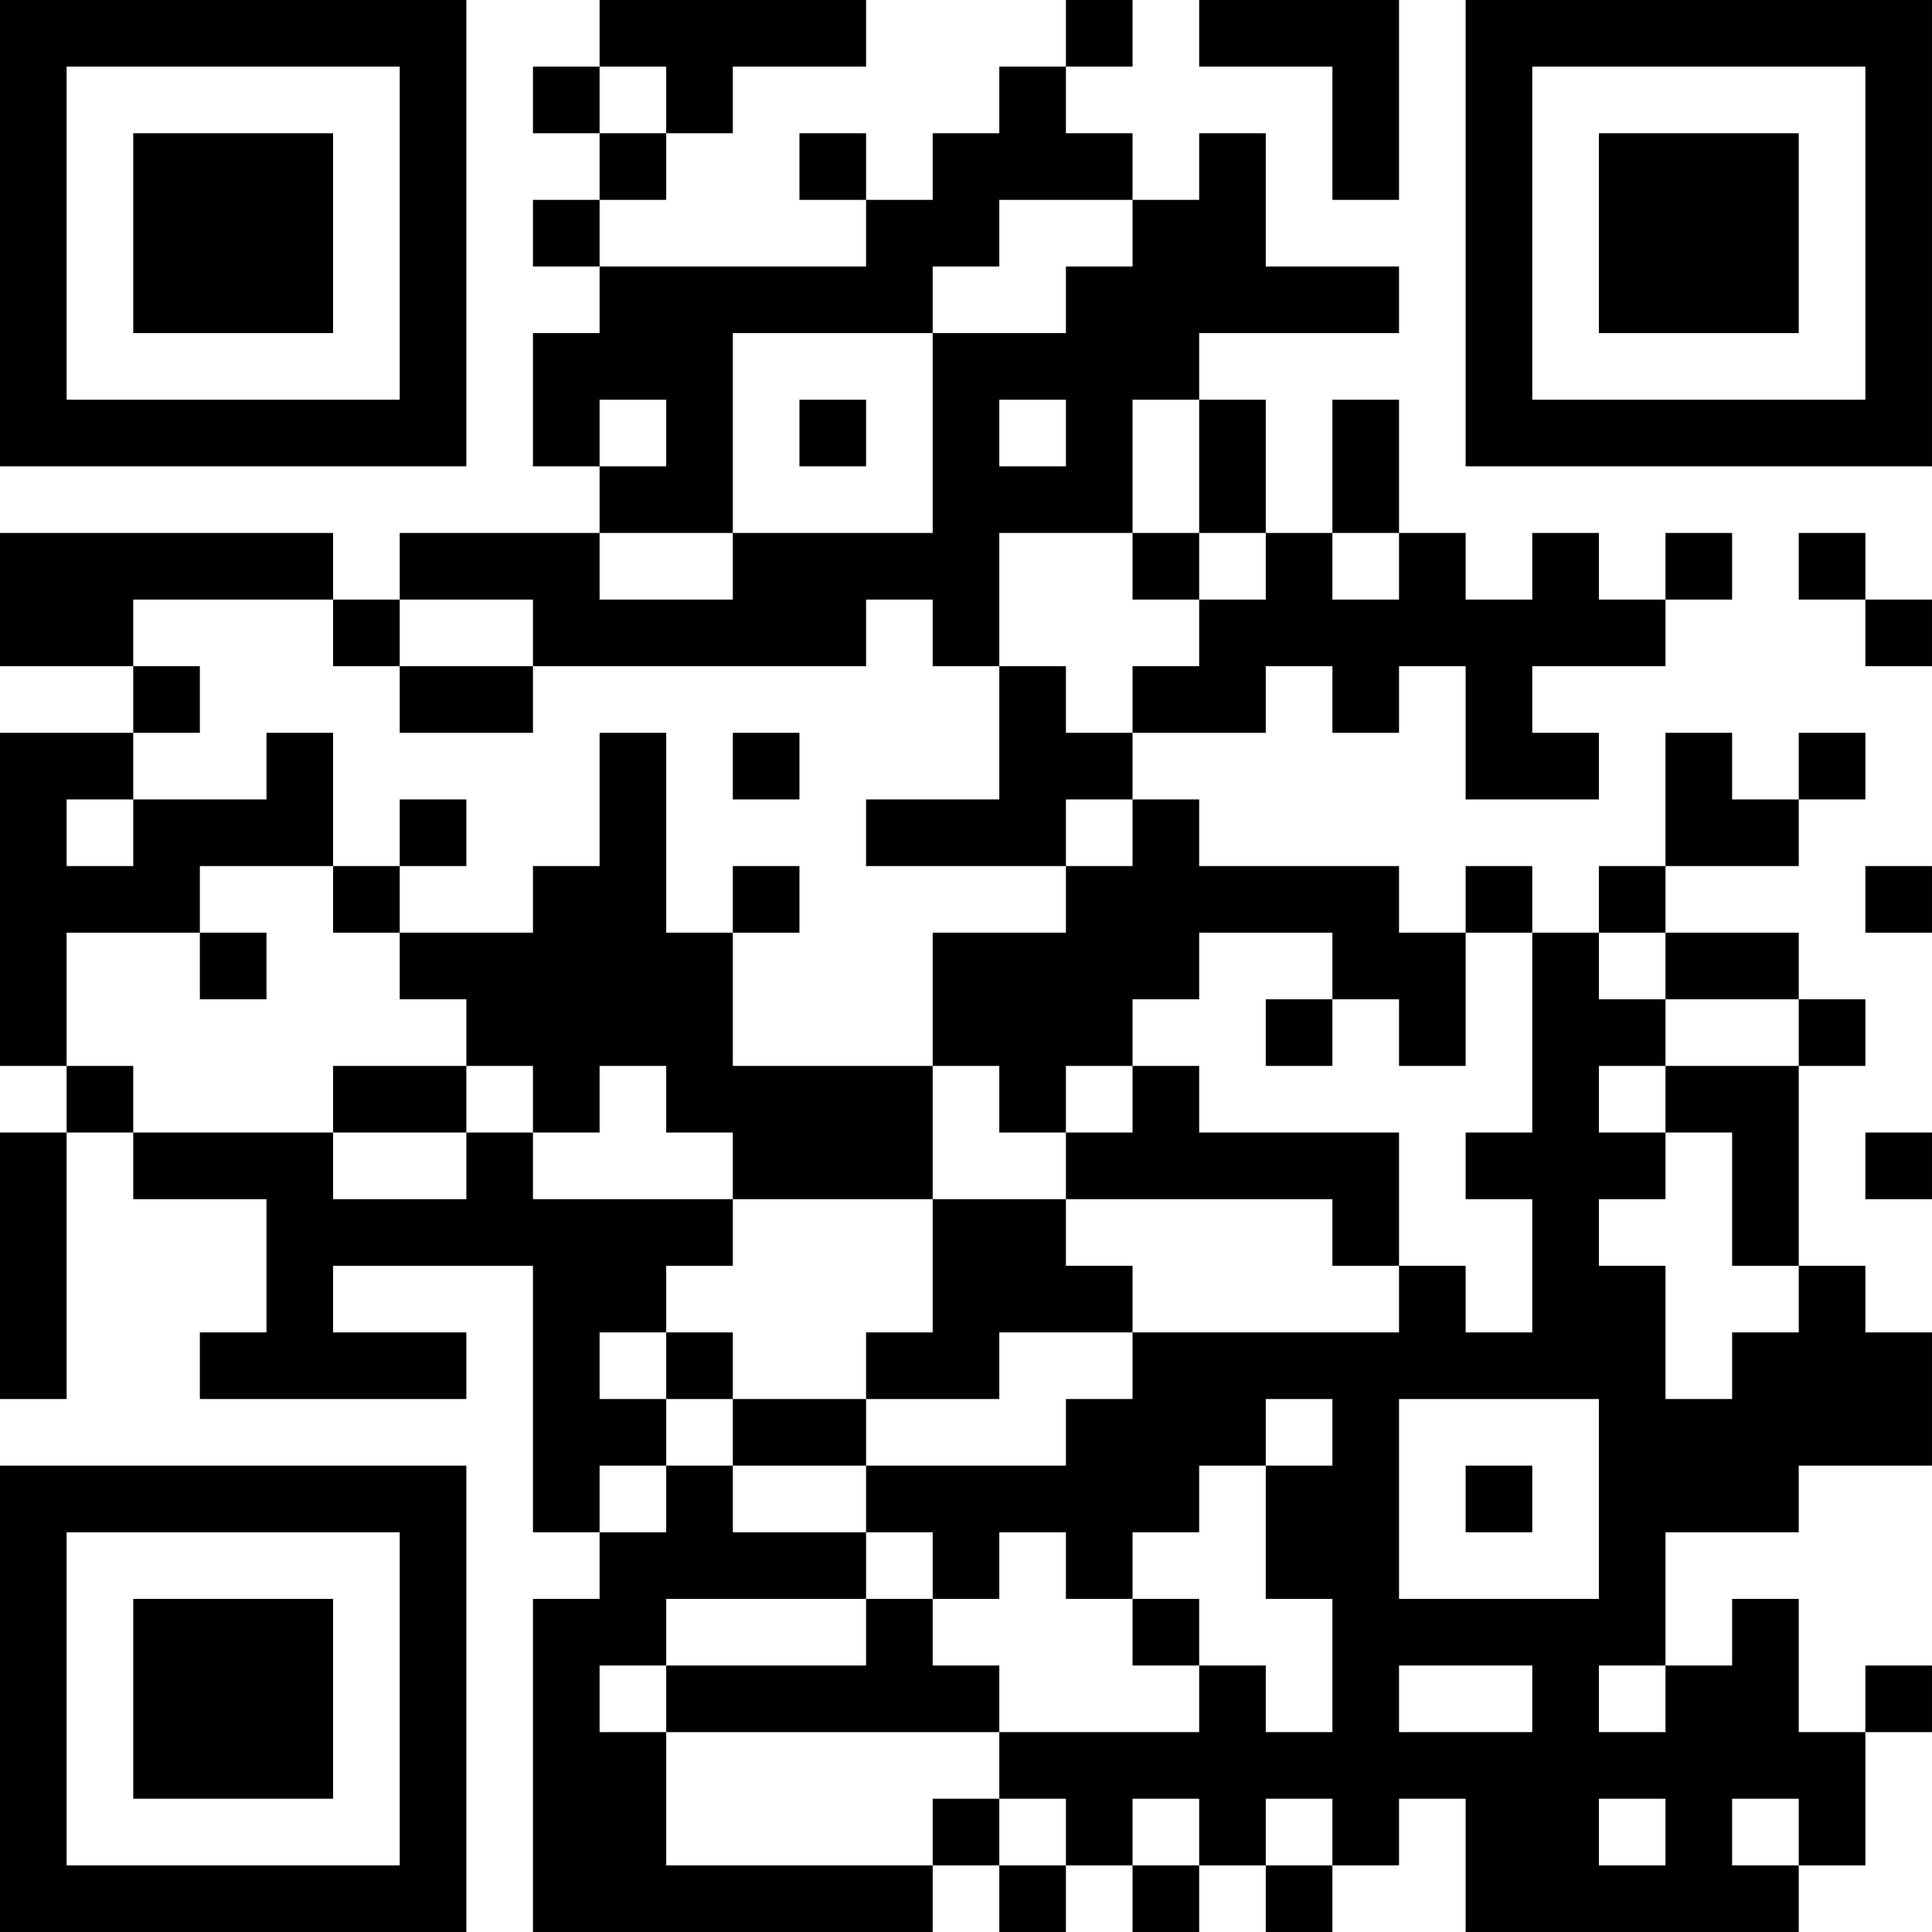 <?xml version="1.0" encoding="UTF-8"?>
<svg xmlns="http://www.w3.org/2000/svg" version="1.1" width="400" height="400" viewBox="0 0 400 400"><rect x="0" y="0" width="400" height="400" fill="#ffffff"/><g transform="scale(13.793)"><g transform="translate(0,0)"><path fill-rule="evenodd" d="M9 0L9 1L8 1L8 2L9 2L9 3L8 3L8 4L9 4L9 5L8 5L8 7L9 7L9 8L6 8L6 9L5 9L5 8L0 8L0 10L2 10L2 11L0 11L0 16L1 16L1 17L0 17L0 21L1 21L1 17L2 17L2 18L4 18L4 20L3 20L3 21L7 21L7 20L5 20L5 19L8 19L8 23L9 23L9 24L8 24L8 29L14 29L14 28L15 28L15 29L16 29L16 28L17 28L17 29L18 29L18 28L19 28L19 29L20 29L20 28L21 28L21 27L22 27L22 29L27 29L27 28L28 28L28 26L29 26L29 25L28 25L28 26L27 26L27 24L26 24L26 25L25 25L25 23L27 23L27 22L29 22L29 20L28 20L28 19L27 19L27 16L28 16L28 15L27 15L27 14L25 14L25 13L27 13L27 12L28 12L28 11L27 11L27 12L26 12L26 11L25 11L25 13L24 13L24 14L23 14L23 13L22 13L22 14L21 14L21 13L18 13L18 12L17 12L17 11L19 11L19 10L20 10L20 11L21 11L21 10L22 10L22 12L24 12L24 11L23 11L23 10L25 10L25 9L26 9L26 8L25 8L25 9L24 9L24 8L23 8L23 9L22 9L22 8L21 8L21 6L20 6L20 8L19 8L19 6L18 6L18 5L21 5L21 4L19 4L19 2L18 2L18 3L17 3L17 2L16 2L16 1L17 1L17 0L16 0L16 1L15 1L15 2L14 2L14 3L13 3L13 2L12 2L12 3L13 3L13 4L9 4L9 3L10 3L10 2L11 2L11 1L13 1L13 0ZM18 0L18 1L20 1L20 3L21 3L21 0ZM9 1L9 2L10 2L10 1ZM15 3L15 4L14 4L14 5L11 5L11 8L9 8L9 9L11 9L11 8L14 8L14 5L16 5L16 4L17 4L17 3ZM9 6L9 7L10 7L10 6ZM12 6L12 7L13 7L13 6ZM15 6L15 7L16 7L16 6ZM17 6L17 8L15 8L15 10L14 10L14 9L13 9L13 10L8 10L8 9L6 9L6 10L5 10L5 9L2 9L2 10L3 10L3 11L2 11L2 12L1 12L1 13L2 13L2 12L4 12L4 11L5 11L5 13L3 13L3 14L1 14L1 16L2 16L2 17L5 17L5 18L7 18L7 17L8 17L8 18L11 18L11 19L10 19L10 20L9 20L9 21L10 21L10 22L9 22L9 23L10 23L10 22L11 22L11 23L13 23L13 24L10 24L10 25L9 25L9 26L10 26L10 28L14 28L14 27L15 27L15 28L16 28L16 27L15 27L15 26L18 26L18 25L19 25L19 26L20 26L20 24L19 24L19 22L20 22L20 21L19 21L19 22L18 22L18 23L17 23L17 24L16 24L16 23L15 23L15 24L14 24L14 23L13 23L13 22L16 22L16 21L17 21L17 20L21 20L21 19L22 19L22 20L23 20L23 18L22 18L22 17L23 17L23 14L22 14L22 16L21 16L21 15L20 15L20 14L18 14L18 15L17 15L17 16L16 16L16 17L15 17L15 16L14 16L14 14L16 14L16 13L17 13L17 12L16 12L16 13L13 13L13 12L15 12L15 10L16 10L16 11L17 11L17 10L18 10L18 9L19 9L19 8L18 8L18 6ZM17 8L17 9L18 9L18 8ZM20 8L20 9L21 9L21 8ZM27 8L27 9L28 9L28 10L29 10L29 9L28 9L28 8ZM6 10L6 11L8 11L8 10ZM9 11L9 13L8 13L8 14L6 14L6 13L7 13L7 12L6 12L6 13L5 13L5 14L6 14L6 15L7 15L7 16L5 16L5 17L7 17L7 16L8 16L8 17L9 17L9 16L10 16L10 17L11 17L11 18L14 18L14 20L13 20L13 21L11 21L11 20L10 20L10 21L11 21L11 22L13 22L13 21L15 21L15 20L17 20L17 19L16 19L16 18L20 18L20 19L21 19L21 17L18 17L18 16L17 16L17 17L16 17L16 18L14 18L14 16L11 16L11 14L12 14L12 13L11 13L11 14L10 14L10 11ZM11 11L11 12L12 12L12 11ZM28 13L28 14L29 14L29 13ZM3 14L3 15L4 15L4 14ZM24 14L24 15L25 15L25 16L24 16L24 17L25 17L25 18L24 18L24 19L25 19L25 21L26 21L26 20L27 20L27 19L26 19L26 17L25 17L25 16L27 16L27 15L25 15L25 14ZM19 15L19 16L20 16L20 15ZM28 17L28 18L29 18L29 17ZM21 21L21 24L24 24L24 21ZM22 22L22 23L23 23L23 22ZM13 24L13 25L10 25L10 26L15 26L15 25L14 25L14 24ZM17 24L17 25L18 25L18 24ZM21 25L21 26L23 26L23 25ZM24 25L24 26L25 26L25 25ZM17 27L17 28L18 28L18 27ZM19 27L19 28L20 28L20 27ZM24 27L24 28L25 28L25 27ZM26 27L26 28L27 28L27 27ZM0 0L0 7L7 7L7 0ZM1 1L1 6L6 6L6 1ZM2 2L2 5L5 5L5 2ZM22 0L22 7L29 7L29 0ZM23 1L23 6L28 6L28 1ZM24 2L24 5L27 5L27 2ZM0 22L0 29L7 29L7 22ZM1 23L1 28L6 28L6 23ZM2 24L2 27L5 27L5 24Z" fill="#000000"/></g></g></svg>

